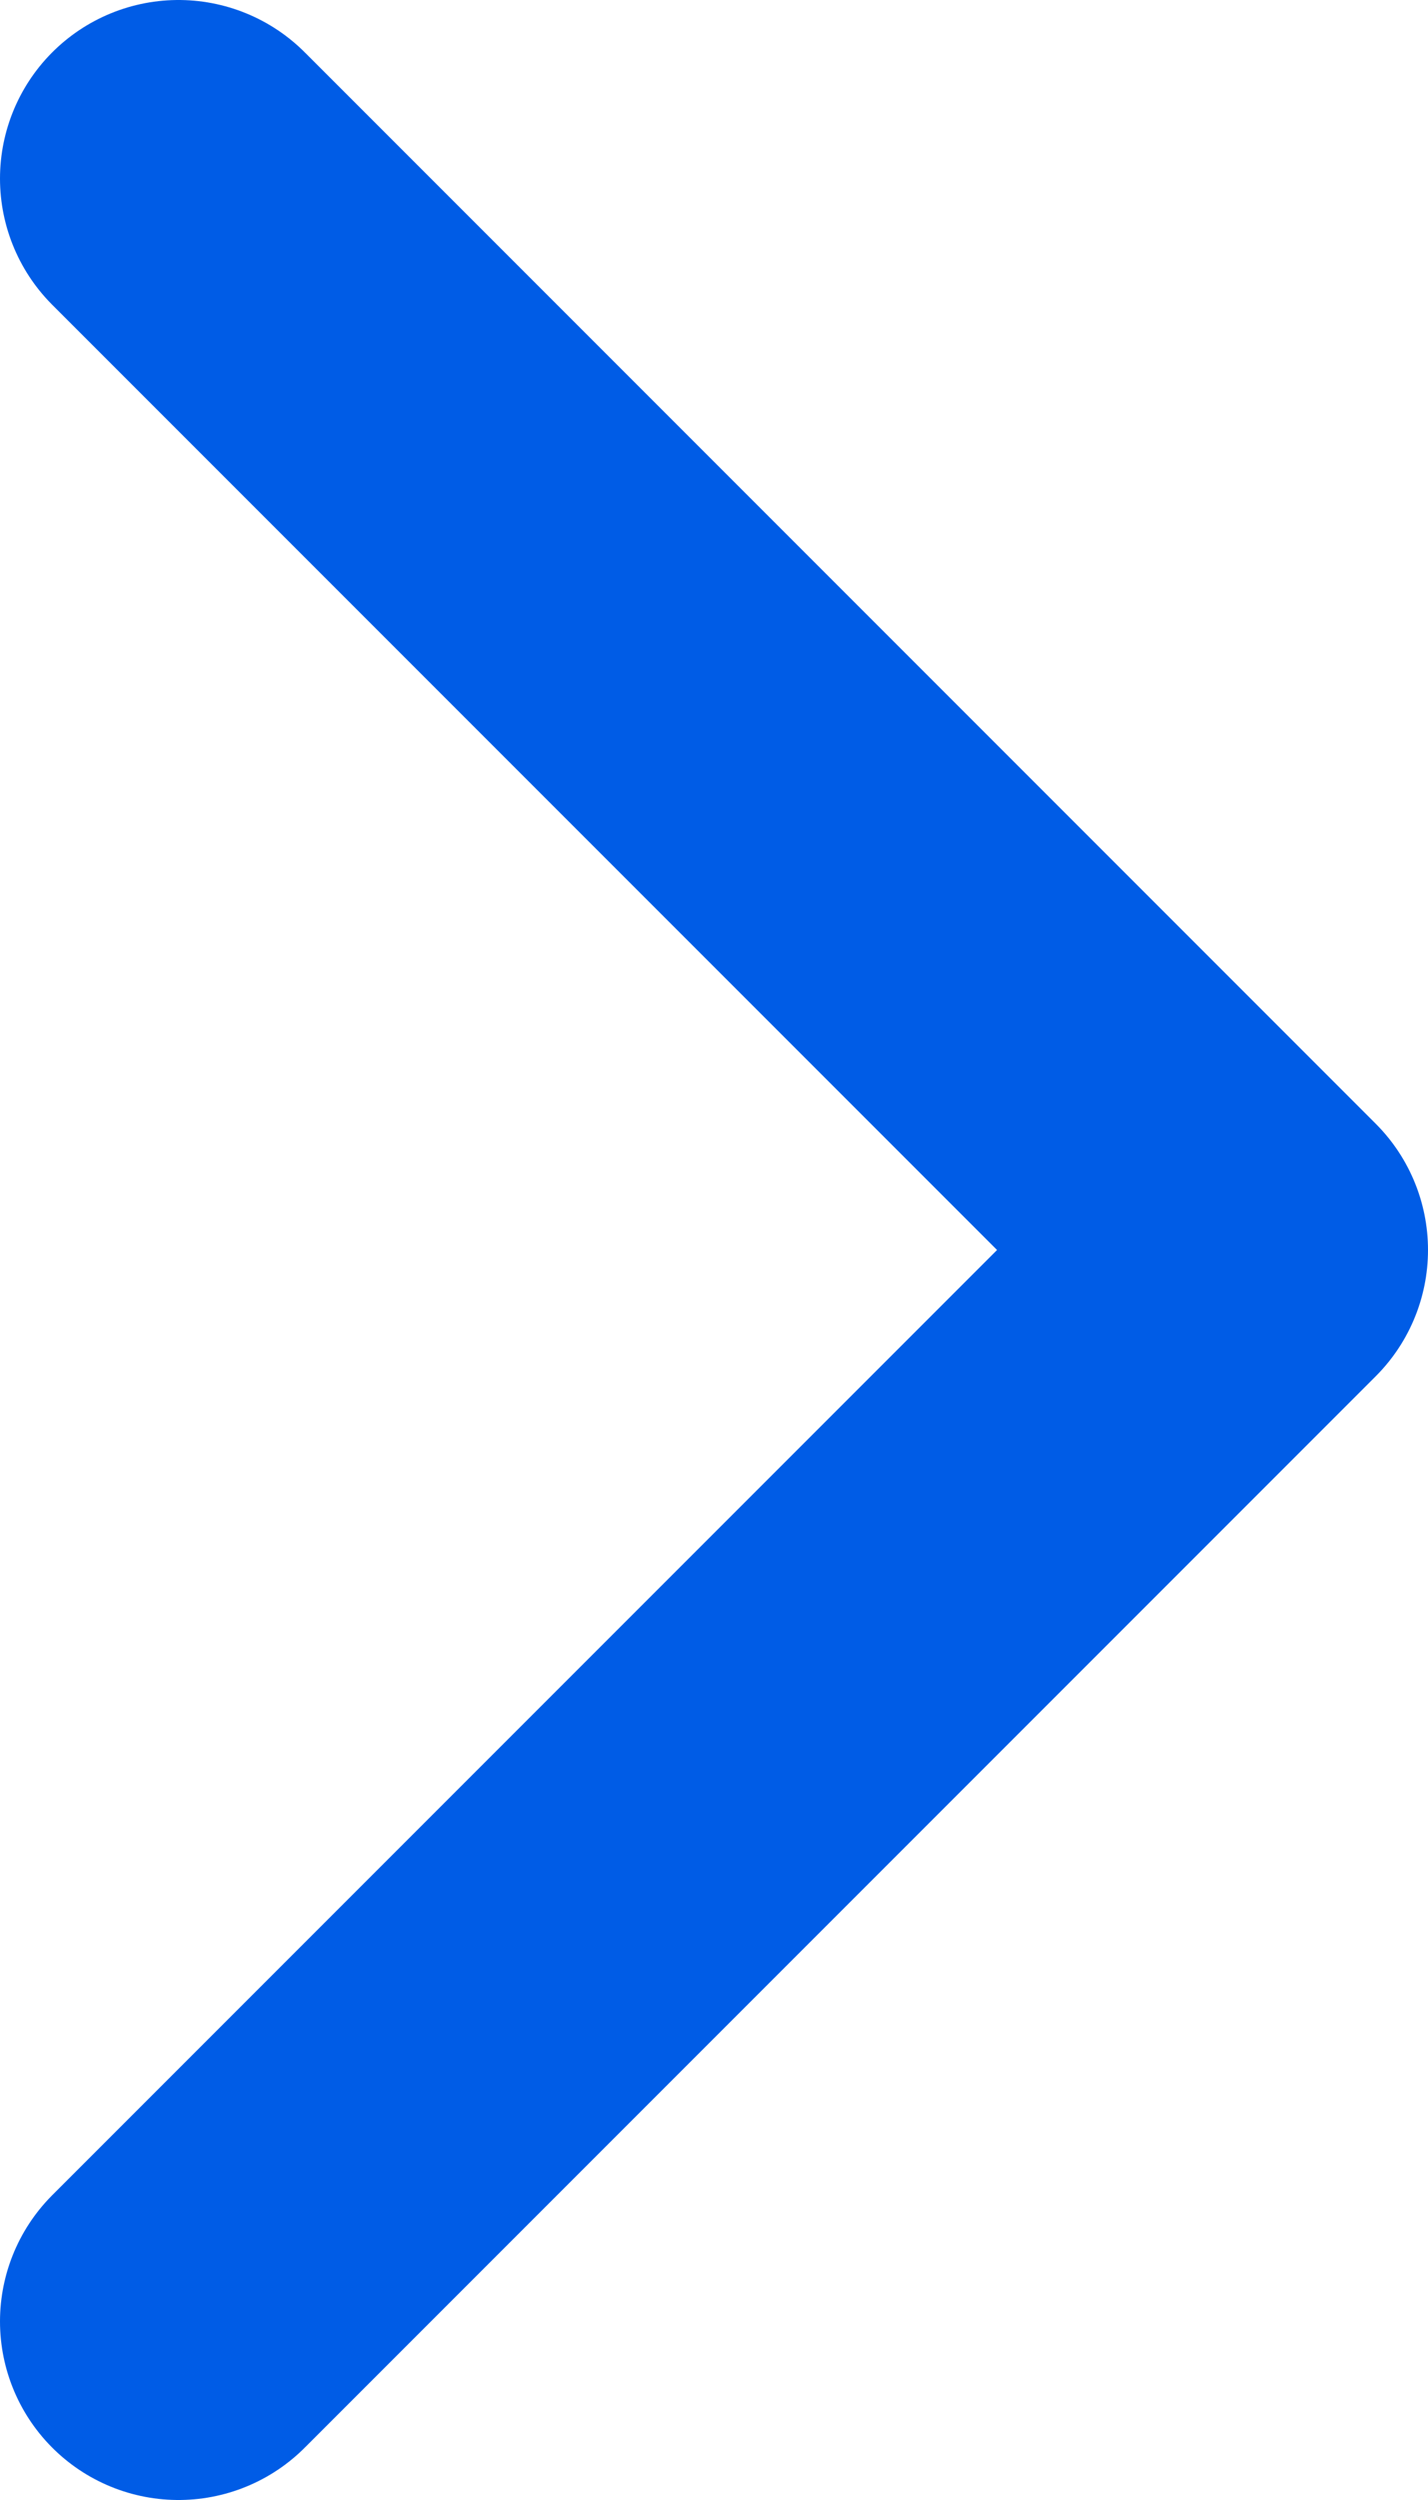 <svg width="8" height="14" viewBox="0 0 8 14" fill="none" xmlns="http://www.w3.org/2000/svg">
<path d="M1 13L7 7L1 1" stroke="#005CE6" stroke-width="2" stroke-linecap="round" stroke-linejoin="round"/>
</svg>
